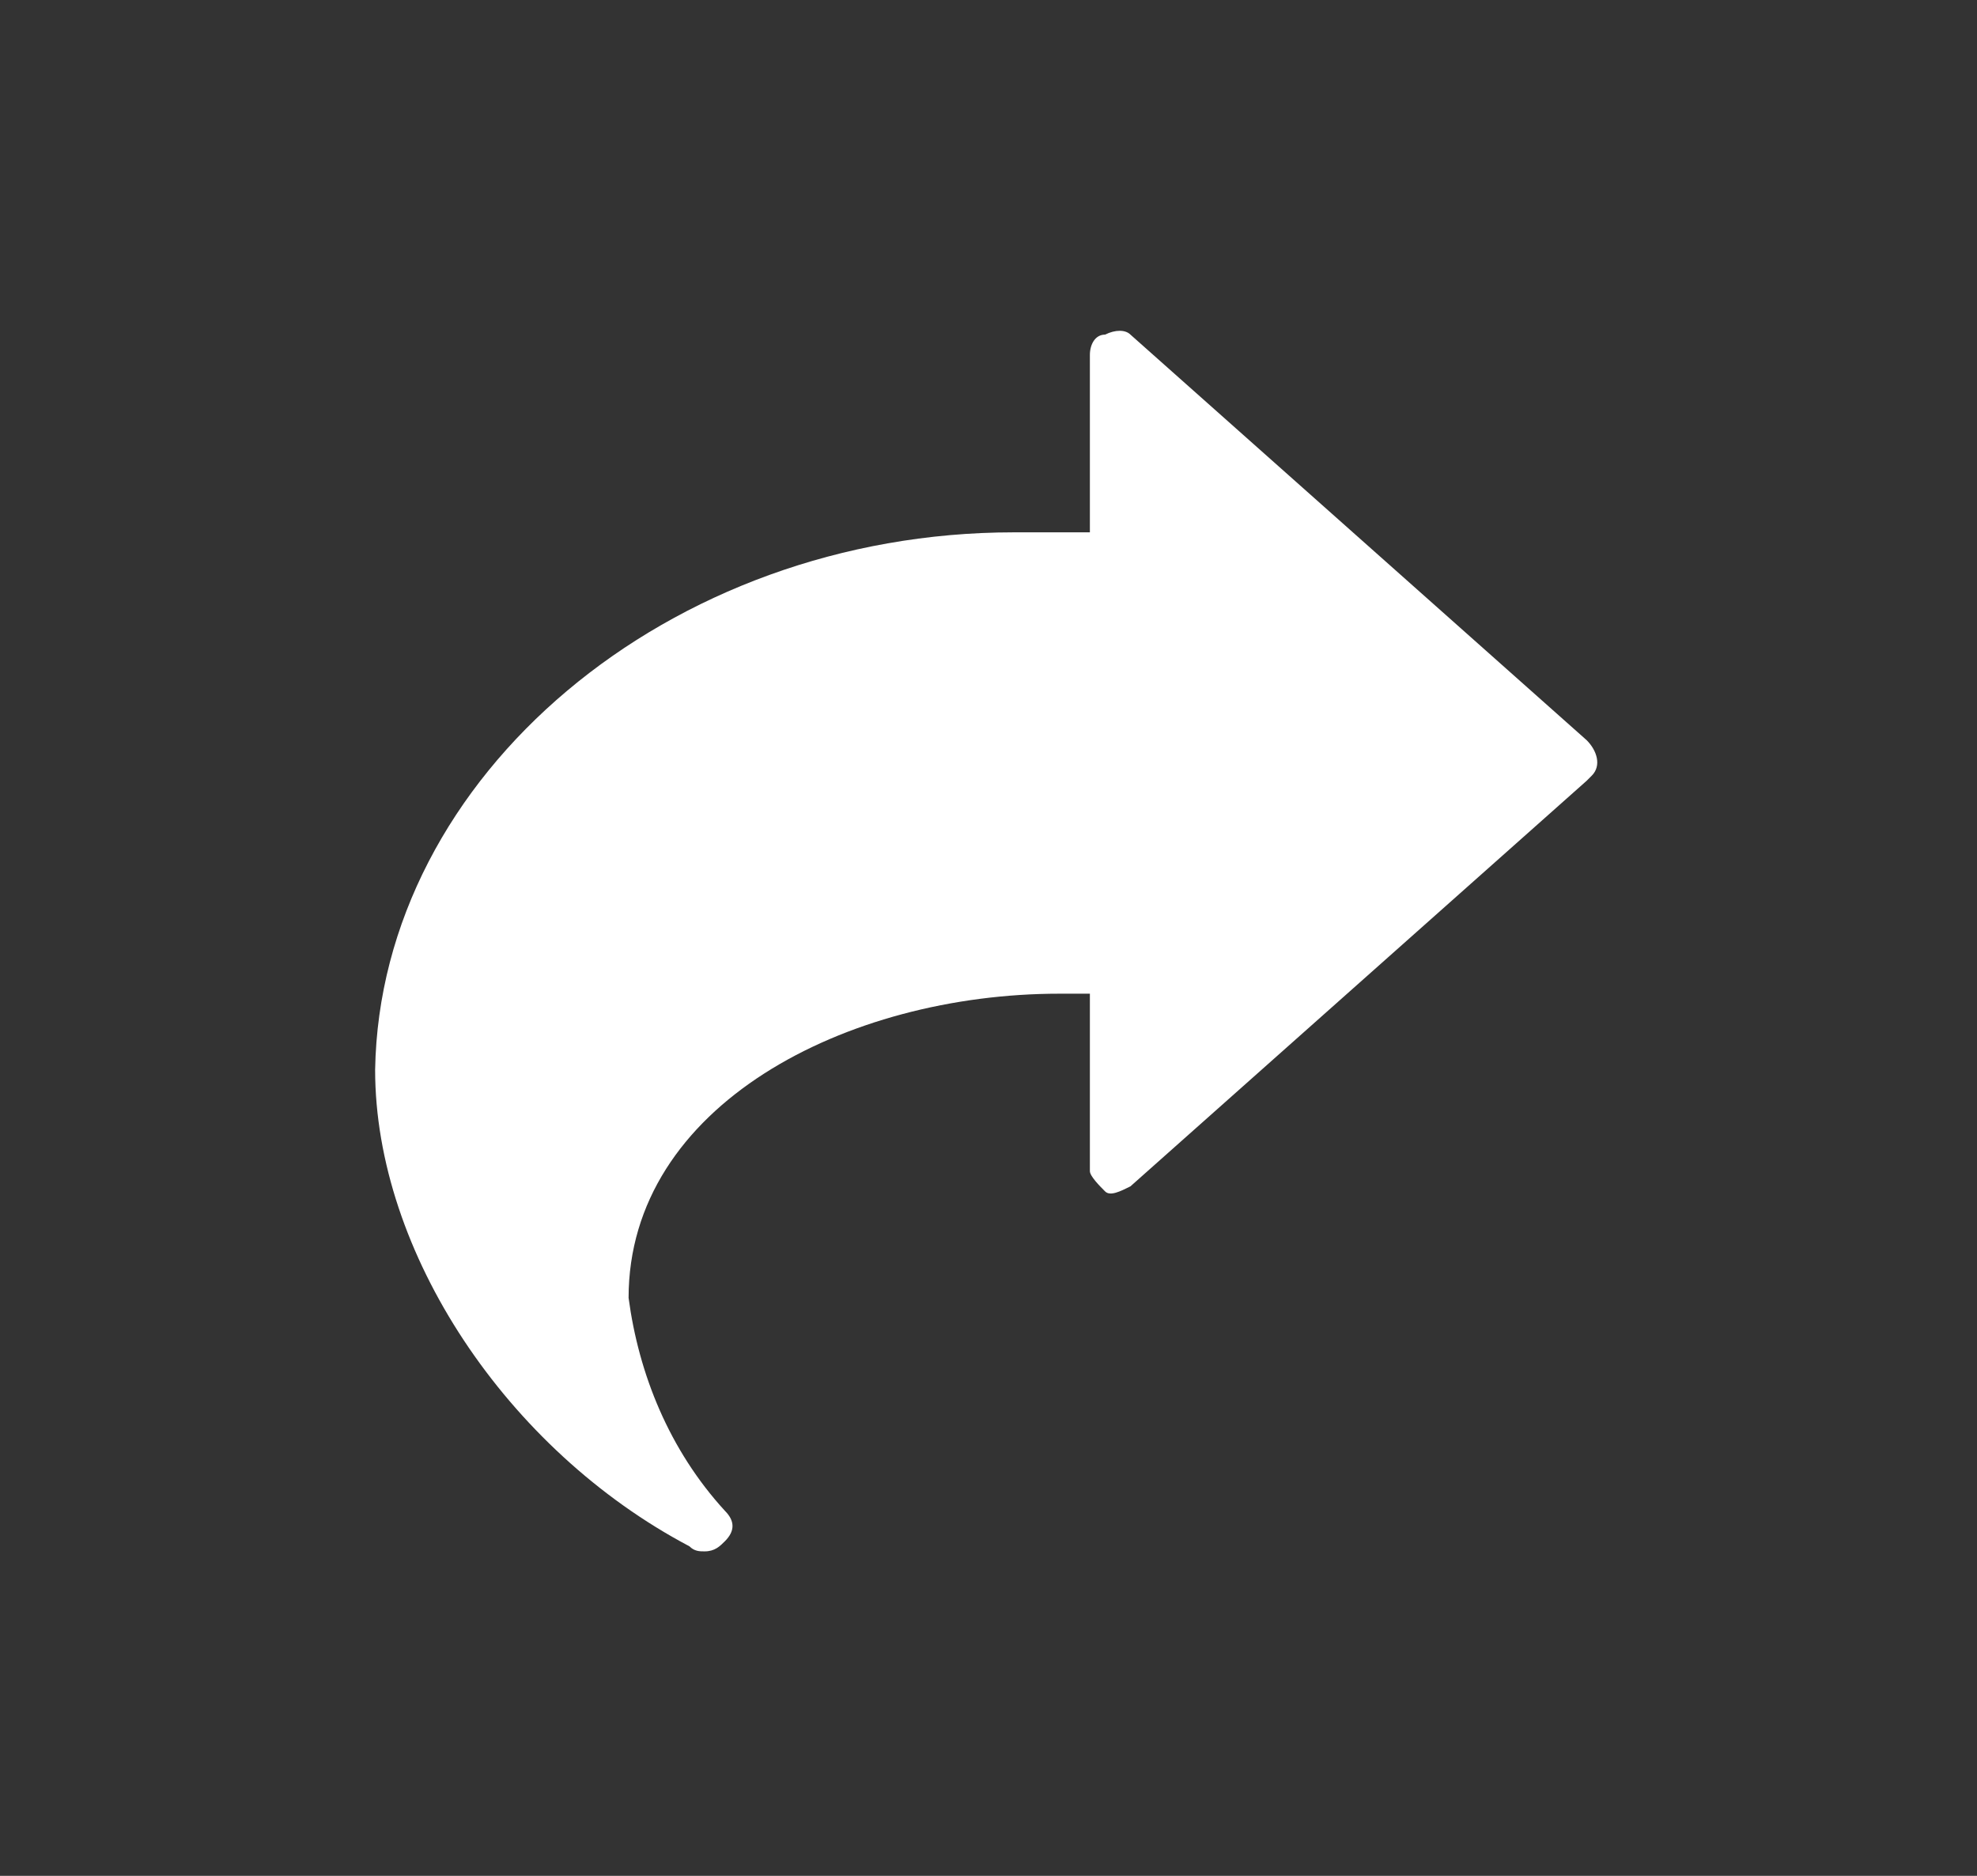 <svg xmlns="http://www.w3.org/2000/svg" viewBox="0 0 39 37"><rect x="0" y="0" width="39" height="37" fill="#333333" stroke="none"/><path fill="#fff" d="M20 10.5h1.5V7c0-.2.1-.4.3-.4.2-.1.4-.1.5 0l9 8c.2.2.3.5.1.7l-.1.1-9 8c-.2.1-.4.2-.5.1s-.3-.3-.3-.4v-3.5h-.6c-4.2 0-8.5 2.2-8.5 6 .2 1.5.8 3 1.9 4.2.2.2.2.4 0 .6-.1.1-.2.2-.4.2-.1 0-.2 0-.3-.1-3.6-1.9-6.2-5.8-6.2-9.4.1-5.8 5.8-10.6 12.6-10.6z"/></svg>